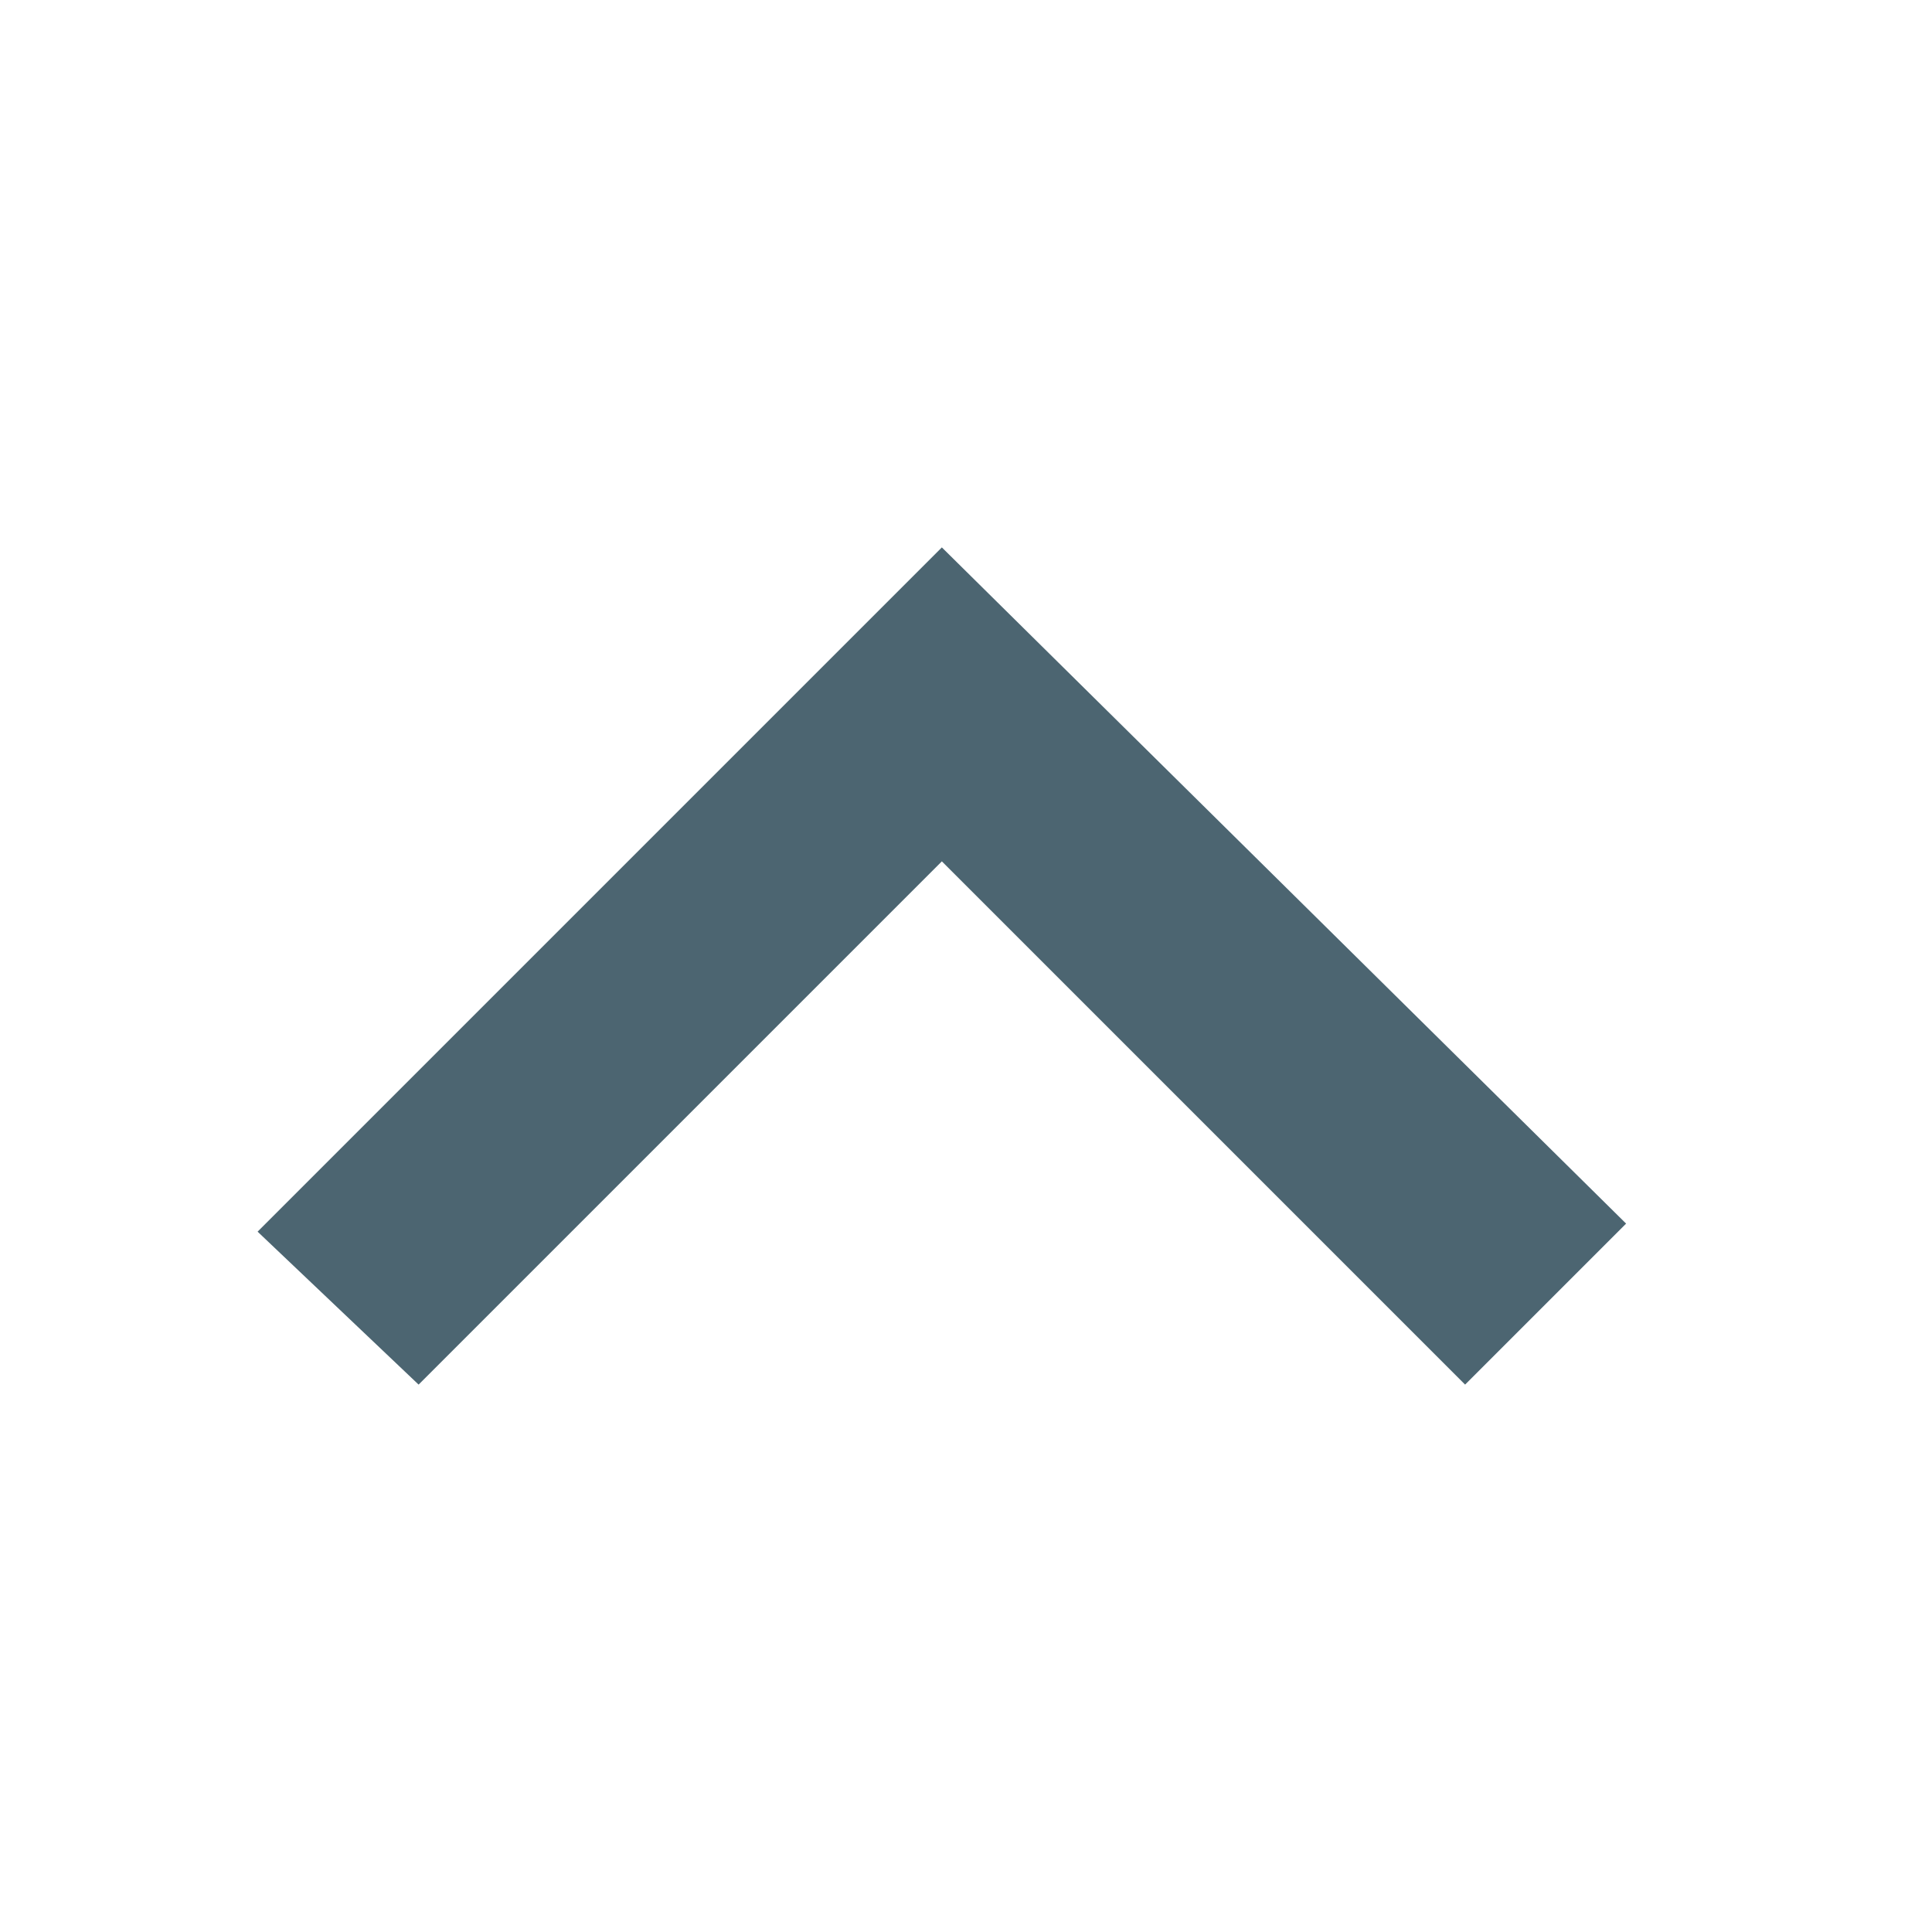 <?xml version="1.0" encoding="utf-8"?>
<!-- Generator: Adobe Illustrator 24.3.0, SVG Export Plug-In . SVG Version: 6.00 Build 0)  -->
<svg version="1.1" id="Layer_1" xmlns="http://www.w3.org/2000/svg" xmlns:xlink="http://www.w3.org/1999/xlink" x="0px" y="0px"
	 viewBox="0 0 24 24" style="enable-background:new 0 0 24 24;" xml:space="preserve">
<style type="text/css">
	.st0{fill:#4C6571;}
	.st1{fill:none;}
</style>
<path class="st0" d="M5.2,17.2l6.5-6.5l6.5,6.5l2-2l-8.5-8.4l-8.5,8.5L5.2,17.2z"/>
<path class="st1" d="M0,0h24v24H0V0z"/>
</svg>
